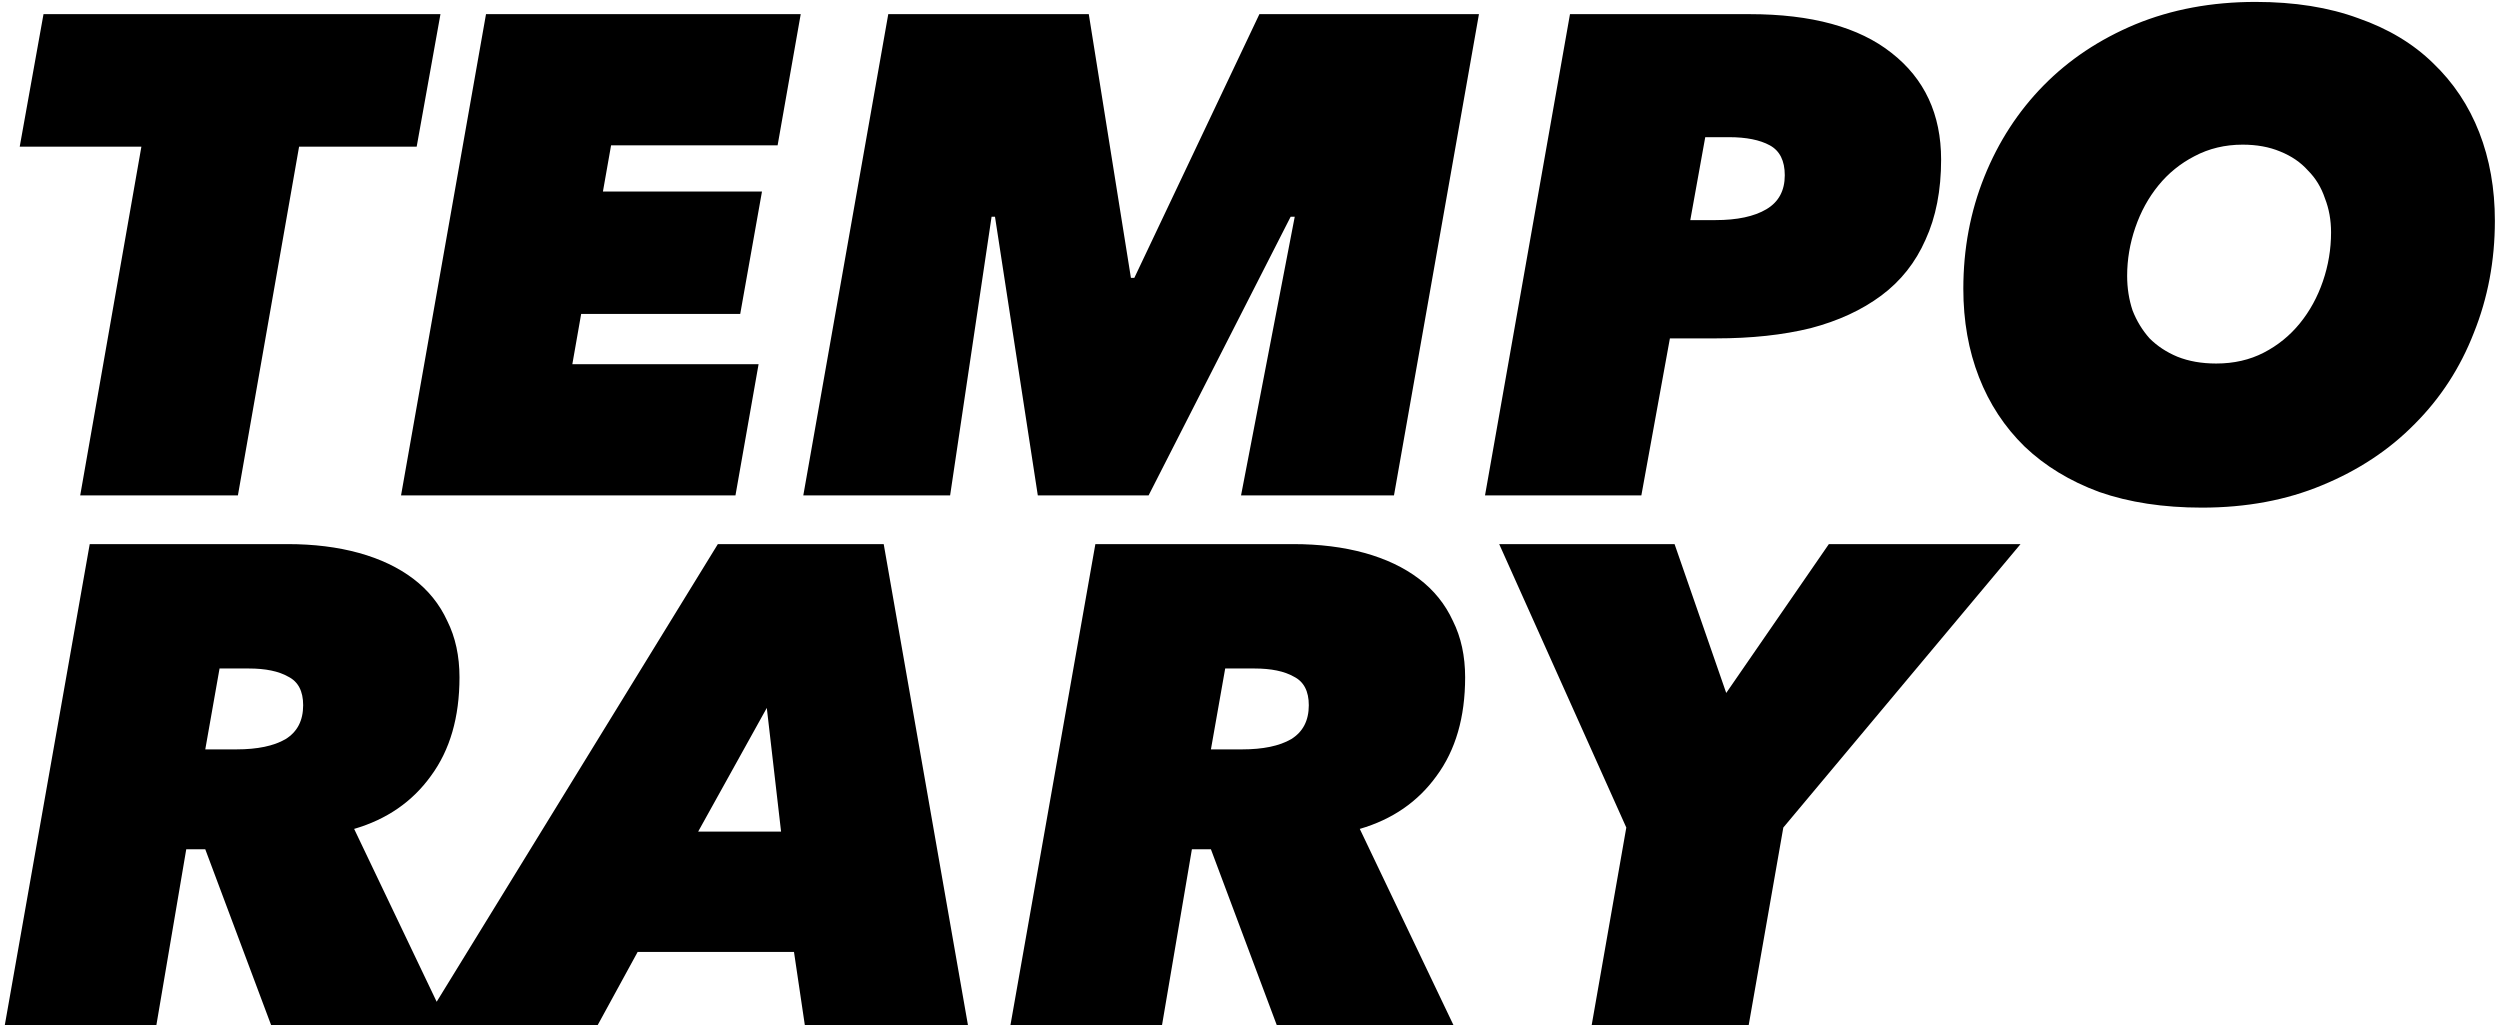 <svg xmlns="http://www.w3.org/2000/svg" fill="none" viewBox="0 0 434 178" height="178" width="434">
<path fill="black" d="M51.92 25.466L41.3 86H13.924L24.544 25.466H3.422L7.552 2.456H76.464L72.334 25.466H51.92ZM69.621 86L84.371 2.456H139.005L134.993 25.23H106.083L104.667 33.254H132.279L128.503 54.494H100.891L99.357 63.226H131.689L127.677 86H69.621ZM215.445 86L224.767 37.62H224.059L199.397 86H180.163L172.729 37.62H172.139L164.941 86H139.453L154.203 2.456H189.013L196.329 48.24H196.919L218.631 2.456H256.745L241.995 86H215.445ZM284.939 86H257.799L272.549 2.456H303.701C314.478 2.456 322.699 4.698 328.363 9.182C334.105 13.666 336.977 19.841 336.977 27.708C336.977 33.057 336.072 37.699 334.263 41.632C332.532 45.565 329.975 48.791 326.593 51.308C323.21 53.825 319.119 55.713 314.321 56.972C309.522 58.152 304.055 58.742 297.919 58.742H289.895L284.939 86ZM297.801 38.21C301.577 38.21 304.527 37.581 306.651 36.322C308.775 35.063 309.837 33.097 309.837 30.422C309.837 27.905 308.971 26.174 307.241 25.23C305.51 24.286 303.15 23.814 300.161 23.814H296.031L293.435 38.21H297.801ZM382.252 88.124C375.565 88.124 369.626 87.219 364.434 85.41C359.32 83.522 354.994 80.887 351.454 77.504C347.992 74.121 345.357 70.109 343.548 65.468C341.738 60.827 340.834 55.713 340.834 50.128C340.834 43.205 342.053 36.715 344.492 30.658C346.93 24.601 350.352 19.33 354.758 14.846C359.163 10.362 364.473 6.822 370.688 4.226C376.981 1.63 383.943 0.332 391.574 0.332C398.339 0.332 404.278 1.276 409.392 3.164C414.584 4.973 418.91 7.569 422.372 10.952C425.912 14.335 428.586 18.347 430.396 22.988C432.205 27.629 433.11 32.743 433.11 38.328C433.11 45.251 431.89 51.741 429.452 57.798C427.092 63.855 423.67 69.126 419.186 73.61C414.78 78.094 409.431 81.634 403.138 84.23C396.923 86.826 389.961 88.124 382.252 88.124ZM404.672 40.334C404.672 38.21 404.318 36.243 403.61 34.434C402.98 32.546 401.997 30.933 400.66 29.596C399.401 28.18 397.788 27.079 395.822 26.292C393.934 25.505 391.77 25.112 389.332 25.112C386.264 25.112 383.471 25.781 380.954 27.118C378.515 28.377 376.43 30.068 374.7 32.192C372.969 34.316 371.632 36.755 370.688 39.508C369.744 42.261 369.272 45.054 369.272 47.886C369.272 50.01 369.586 52.016 370.216 53.904C370.924 55.713 371.907 57.326 373.166 58.742C374.503 60.079 376.116 61.141 378.004 61.928C379.97 62.715 382.212 63.108 384.73 63.108C387.798 63.108 390.551 62.479 392.99 61.22C395.428 59.961 397.513 58.27 399.244 56.146C400.974 54.022 402.312 51.583 403.256 48.83C404.2 46.077 404.672 43.245 404.672 40.334ZM47.082 178L35.636 147.438H32.332L27.14 178H0.826L15.576 94.456H49.914C54.477 94.456 58.607 94.967 62.304 95.99C66.001 97.013 69.148 98.507 71.744 100.474C74.34 102.441 76.307 104.879 77.644 107.79C79.06 110.622 79.768 113.887 79.768 117.584C79.768 124.507 78.116 130.21 74.812 134.694C71.587 139.178 67.142 142.246 61.478 143.898L77.762 178H47.082ZM41.064 130.092C44.683 130.092 47.515 129.502 49.56 128.322C51.605 127.063 52.628 125.097 52.628 122.422C52.628 119.983 51.763 118.331 50.032 117.466C48.38 116.522 46.099 116.05 43.188 116.05H38.114L35.636 130.092H41.064ZM139.724 178L137.836 165.256H110.696L103.734 178H73.29L124.62 94.456H153.412L168.044 178H139.724ZM133.116 122.894L121.198 144.37H135.594L133.116 122.894ZM221.662 178L210.216 147.438H206.912L201.72 178H175.406L190.156 94.456H224.494C229.057 94.456 233.187 94.967 236.884 95.99C240.581 97.013 243.728 98.507 246.324 100.474C248.92 102.441 250.887 104.879 252.224 107.79C253.64 110.622 254.348 113.887 254.348 117.584C254.348 124.507 252.696 130.21 249.392 134.694C246.167 139.178 241.722 142.246 236.058 143.898L252.342 178H221.662ZM215.644 130.092C219.263 130.092 222.095 129.502 224.14 128.322C226.185 127.063 227.208 125.097 227.208 122.422C227.208 119.983 226.343 118.331 224.612 117.466C222.96 116.522 220.679 116.05 217.768 116.05H212.694L210.216 130.092H215.644ZM309.584 143.662L303.566 178H276.308L282.326 143.662L260.26 94.456H290.704L299.672 120.298L317.49 94.456H350.766L309.584 143.662Z"></path>
</svg>
